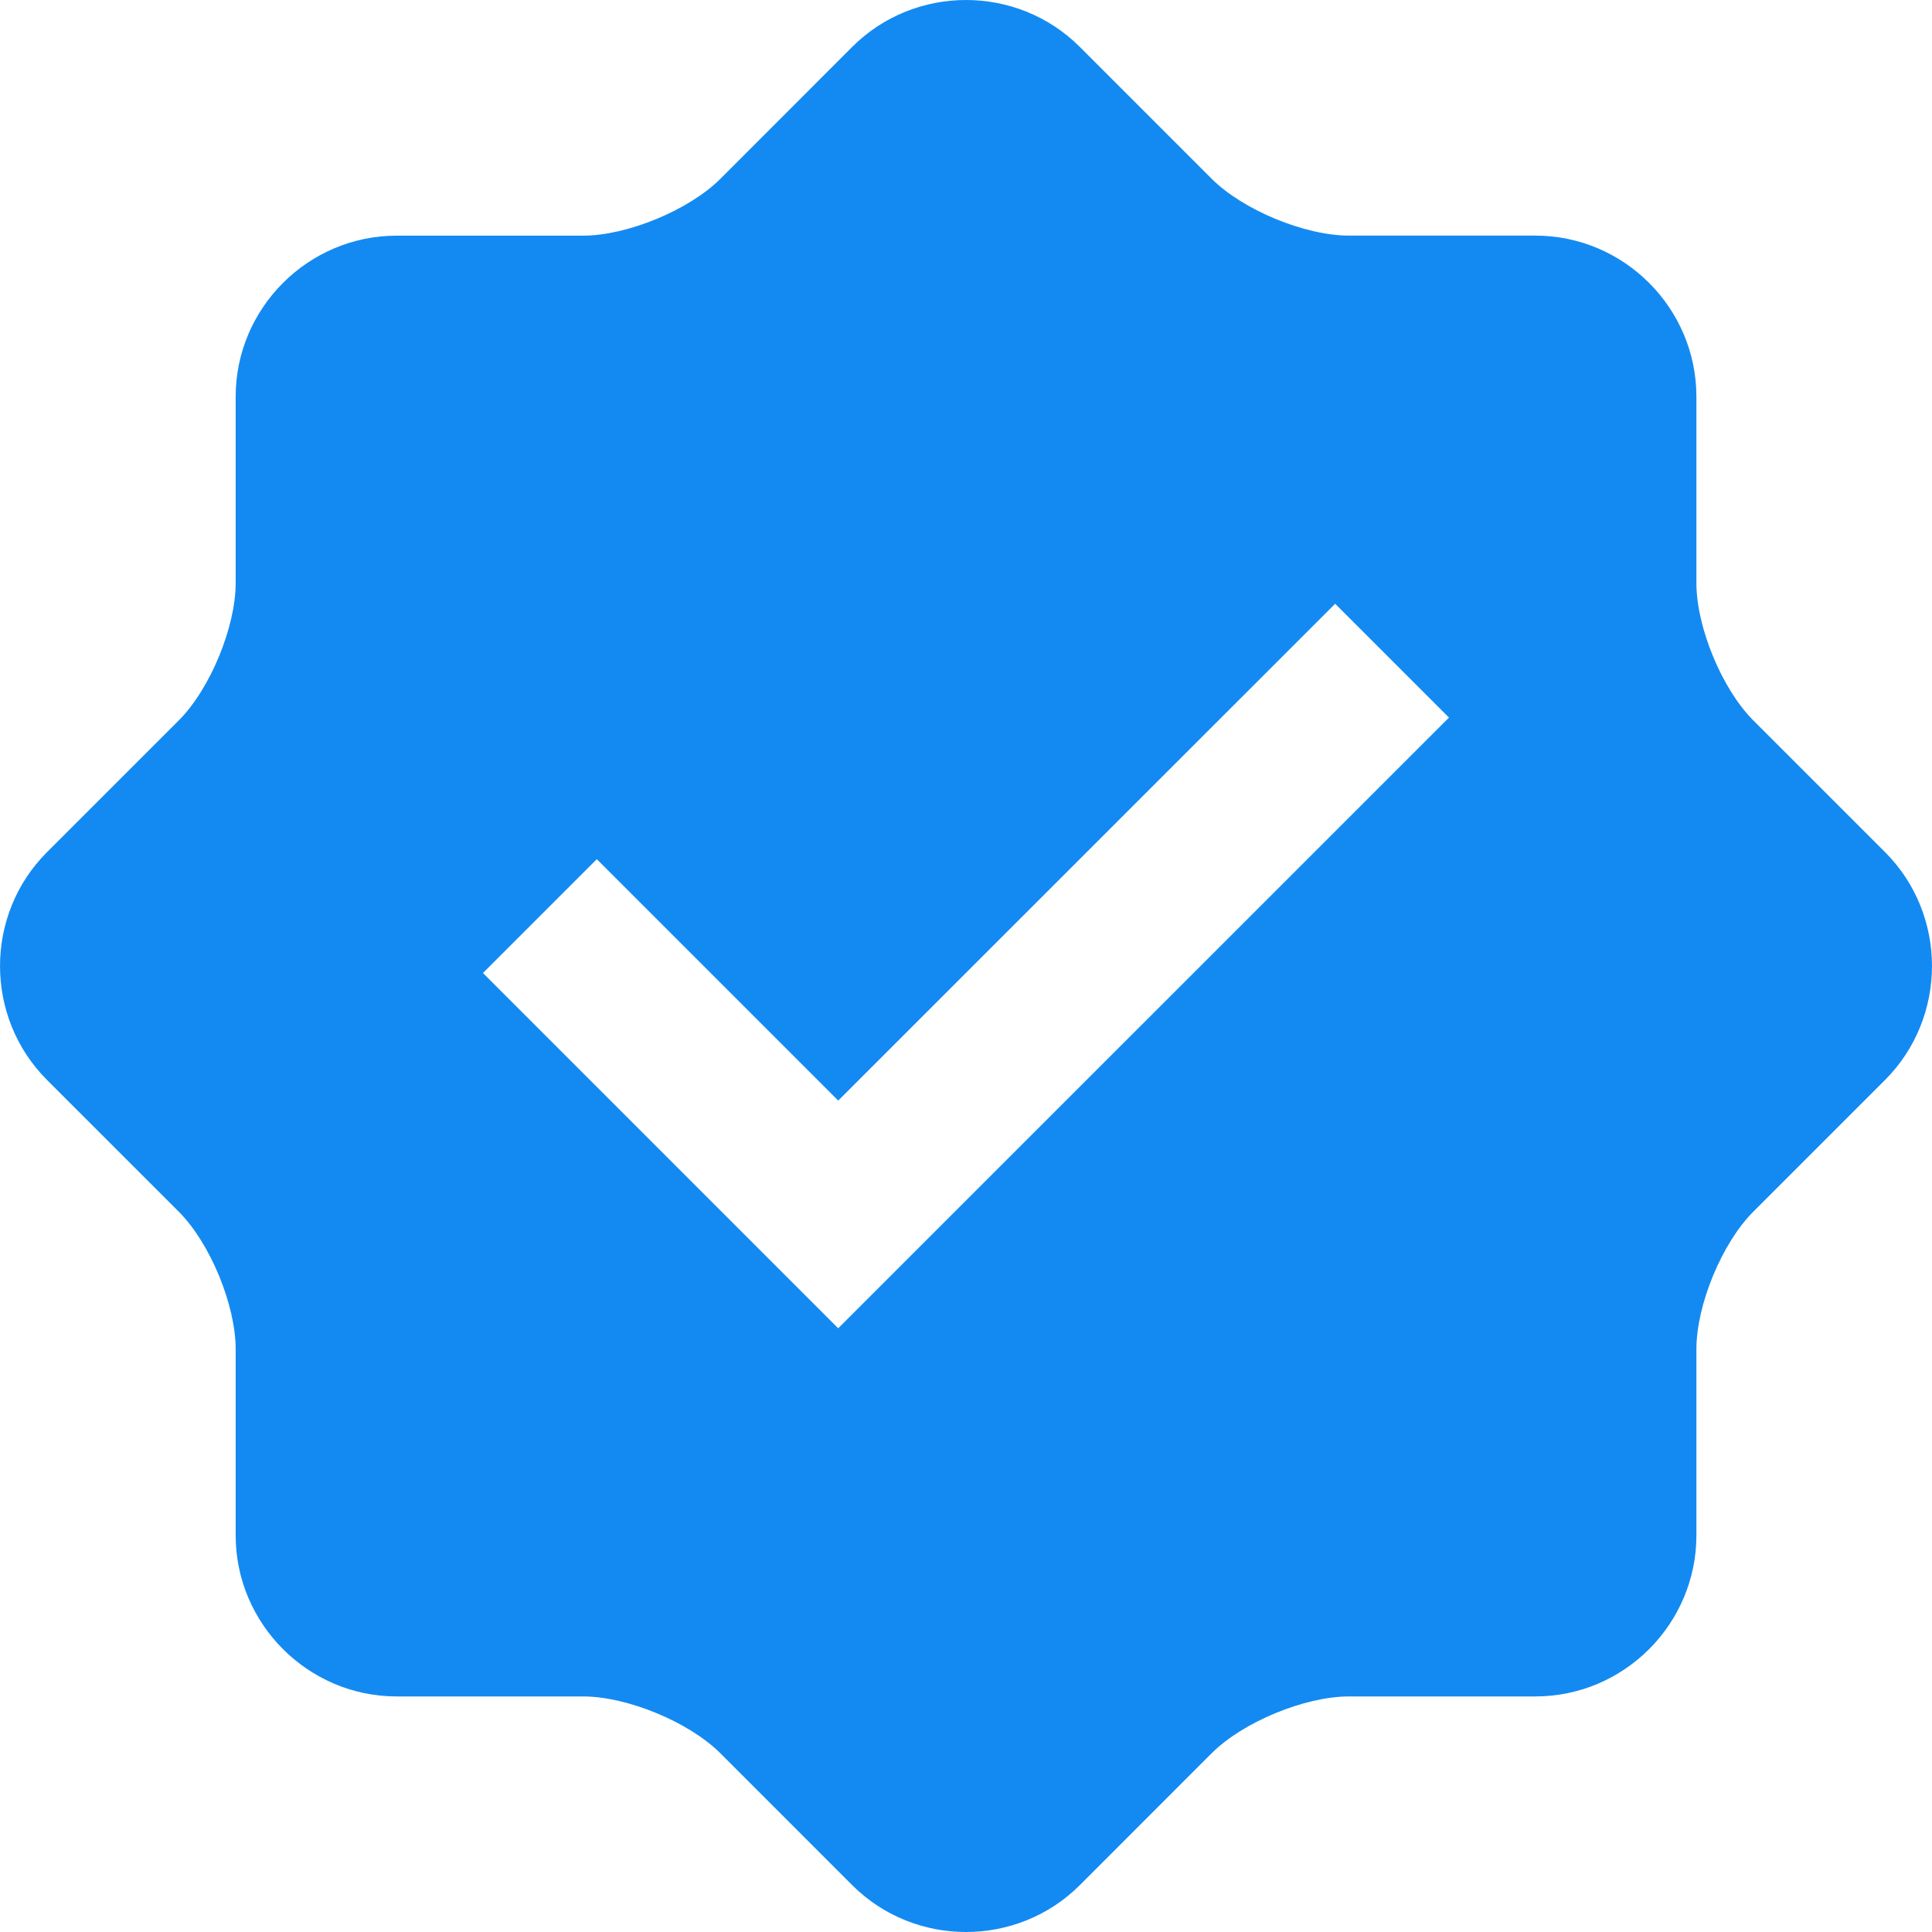 <?xml version="1.0"?>
<svg xmlns="http://www.w3.org/2000/svg" xmlns:xlink="http://www.w3.org/1999/xlink" xmlns:svgjs="http://svgjs.com/svgjs" version="1.1" width="512" height="512" x="0" y="0" viewBox="0 0 409.592 409.592" style="enable-background:new 0 0 512 512" xml:space="preserve" class=""><g>
<g xmlns="http://www.w3.org/2000/svg">
	<g>
		<path d="M399.643,180.659l-27.935-27.93c-6.63-6.63-12.063-19.732-12.063-29.128V84.101c0-18.79-15.35-34.14-34.135-34.15h-39.516    c-9.385,0-22.502-5.443-29.133-12.068l-27.93-27.93c-13.271-13.271-35-13.271-48.271,0l-27.93,27.95    c-6.636,6.63-19.768,12.058-29.133,12.058H84.097c-18.765,0-34.135,15.35-34.135,34.14v39.501c0,9.359-5.432,22.502-12.063,29.128    l-27.935,27.93c-13.281,13.271-13.281,35,0,48.292l27.935,27.93c6.635,6.63,12.063,19.768,12.063,29.128v39.501    c0,18.77,15.37,34.14,34.135,34.14h39.501c9.385,0,22.502,5.432,29.133,12.058l27.93,27.94c13.271,13.261,35,13.261,48.271,0    l27.93-27.94c6.636-6.63,19.748-12.058,29.133-12.058h39.516c18.785,0,34.135-15.37,34.135-34.14v-39.501    c0-9.4,5.437-22.502,12.063-29.128l27.935-27.93C412.904,215.66,412.904,193.93,399.643,180.659z M177.701,281.6l-75.31-75.32    l24.136-24.131l51.18,51.18L283.061,128l24.13,24.131L177.701,281.6z" fill="#138af2" data-original="#000000" style="" class=""/>
	</g>
</g>
<g xmlns="http://www.w3.org/2000/svg">
</g>
<g xmlns="http://www.w3.org/2000/svg">
</g>
<g xmlns="http://www.w3.org/2000/svg">
</g>
<g xmlns="http://www.w3.org/2000/svg">
</g>
<g xmlns="http://www.w3.org/2000/svg">
</g>
<g xmlns="http://www.w3.org/2000/svg">
</g>
<g xmlns="http://www.w3.org/2000/svg">
</g>
<g xmlns="http://www.w3.org/2000/svg">
</g>
<g xmlns="http://www.w3.org/2000/svg">
</g>
<g xmlns="http://www.w3.org/2000/svg">
</g>
<g xmlns="http://www.w3.org/2000/svg">
</g>
<g xmlns="http://www.w3.org/2000/svg">
</g>
<g xmlns="http://www.w3.org/2000/svg">
</g>
<g xmlns="http://www.w3.org/2000/svg">
</g>
<g xmlns="http://www.w3.org/2000/svg">
</g>
</g></svg>
